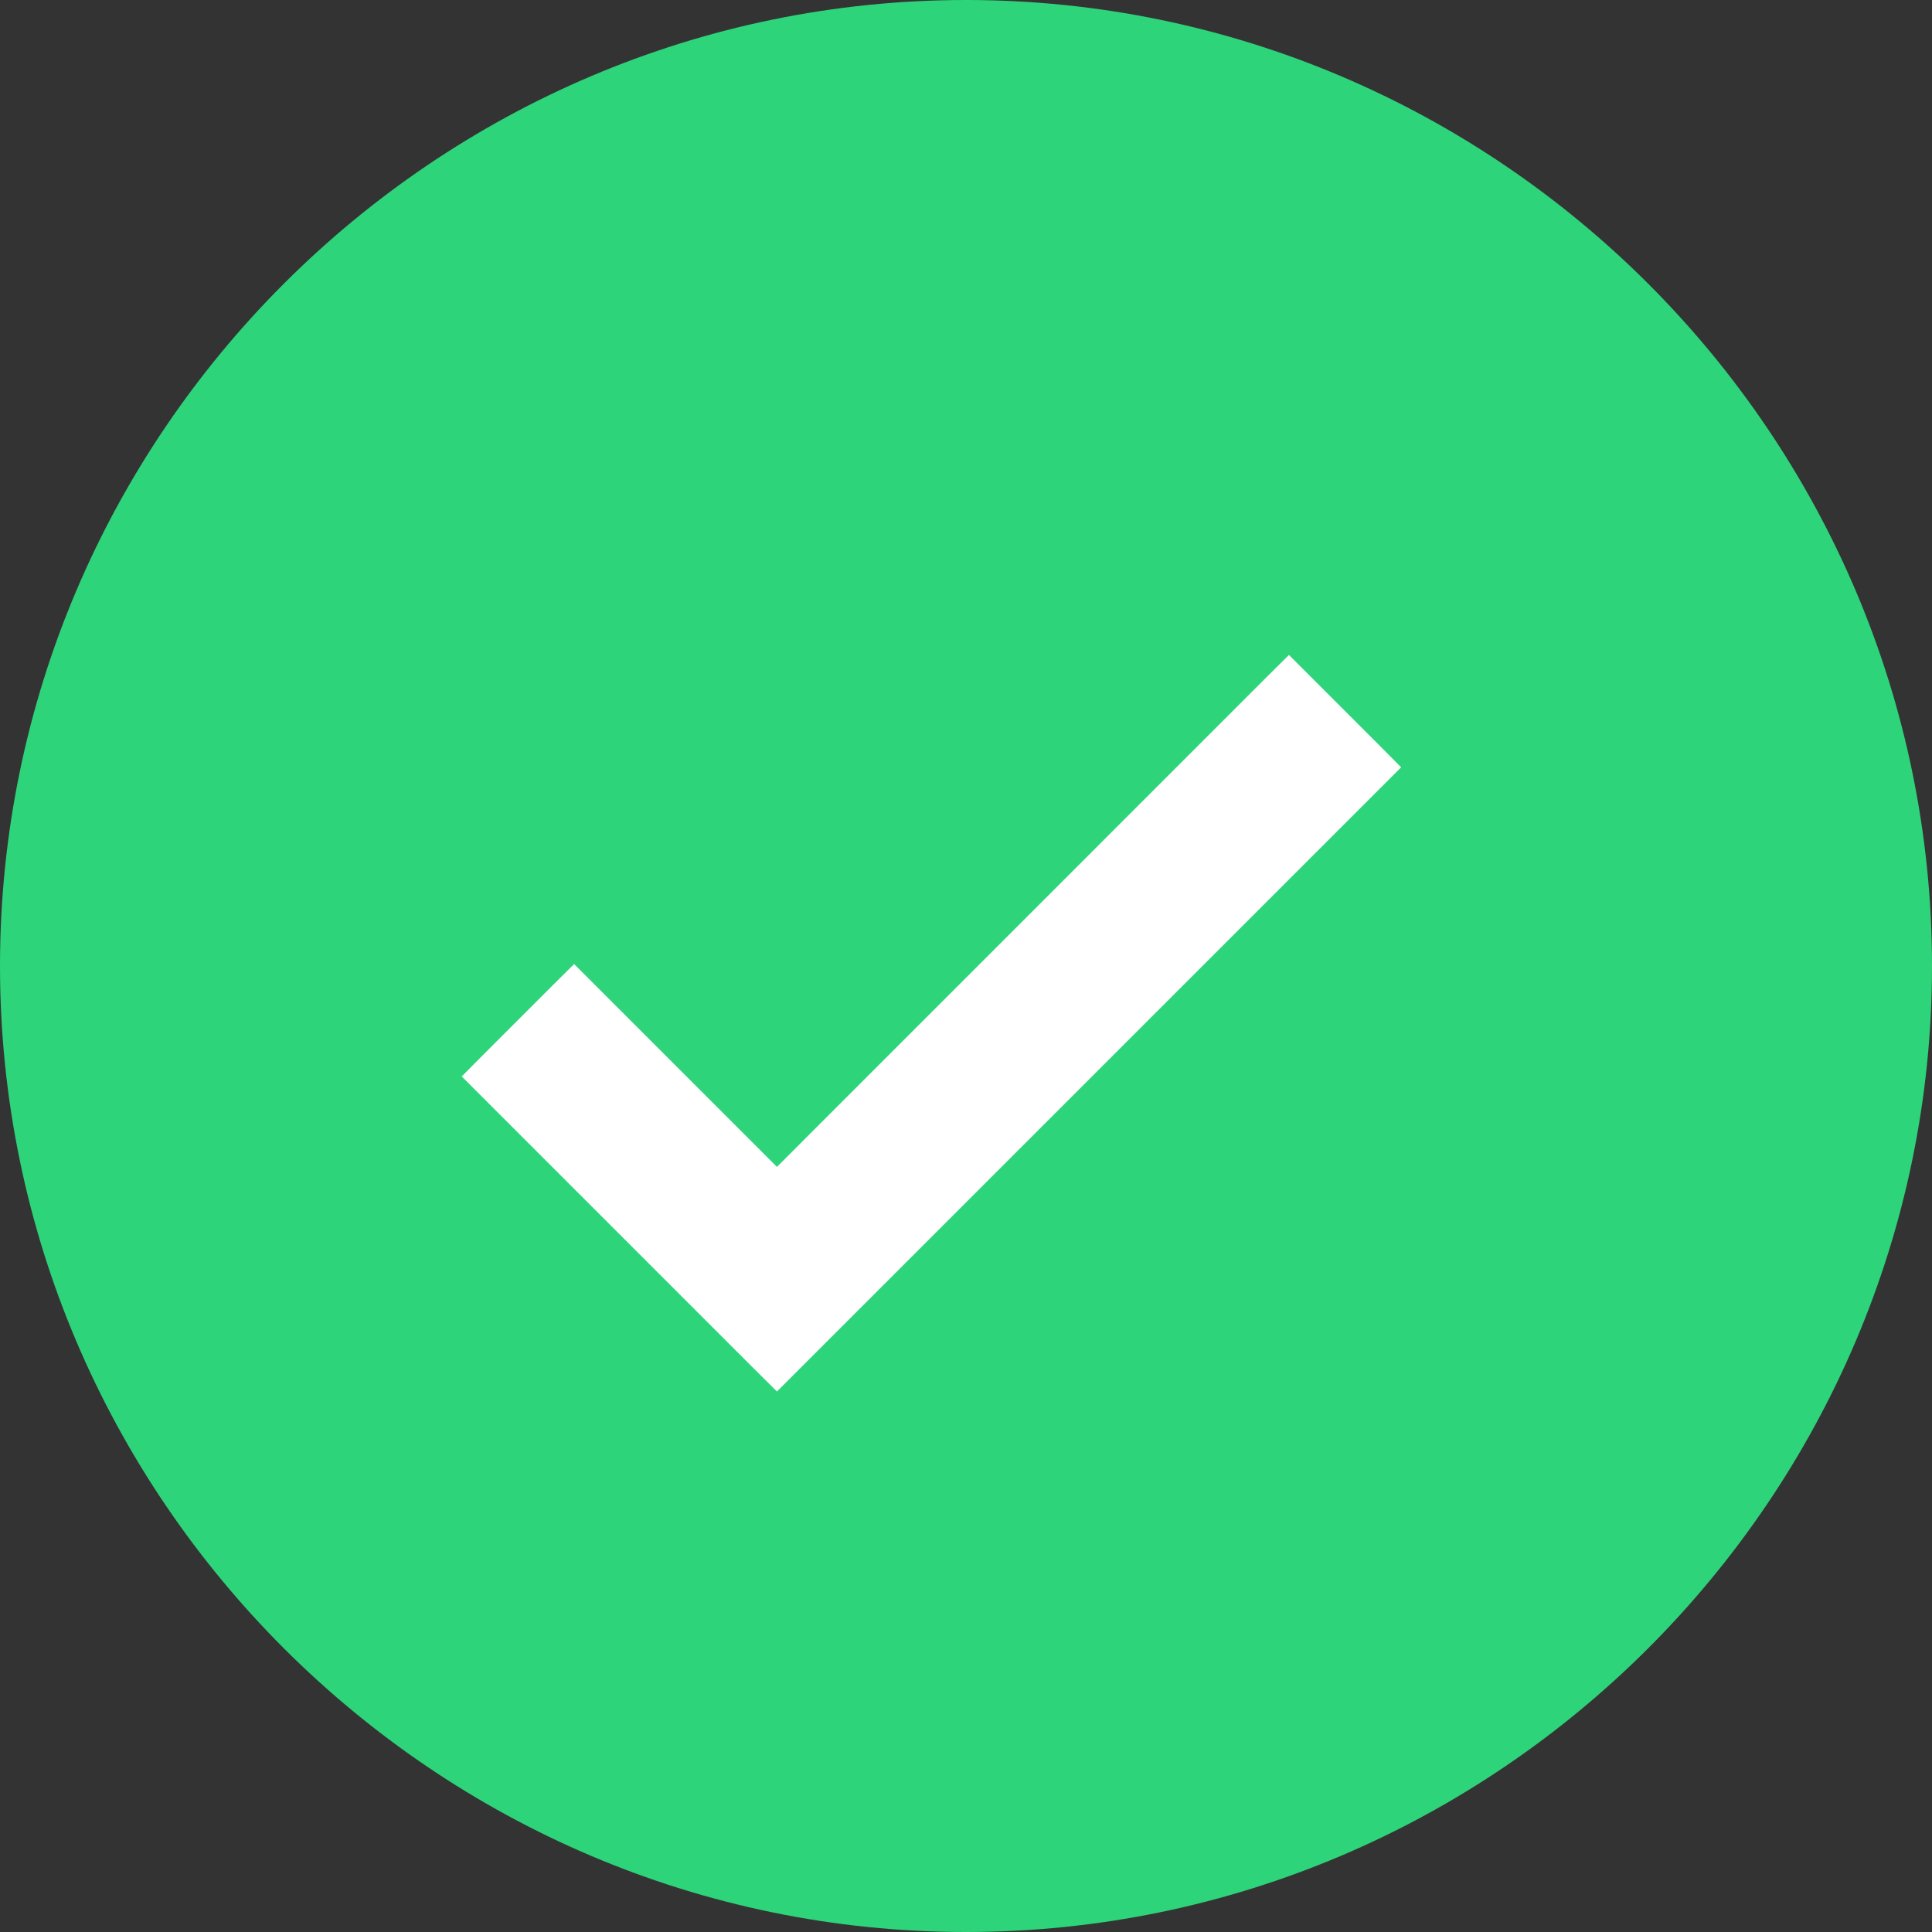 <svg width="22" height="22" viewBox="0 0 22 22" fill="none" xmlns="http://www.w3.org/2000/svg">
<rect x="0" y="0" width="22" height="22" fill="#333333" stroke="none"/>
<path d="M11 0C4.95 0 0 4.95 0 11C0 17.05 4.95 22 11 22C17.05 22 22 17.05 22 11C22 4.95 17.05 0 11 0Z" fill="#2ED47A"/>
<path d="M8.847 13.53L6.67 11.353L6.537 11.22L6.403 11.353L5.633 12.123L5.5 12.257L5.633 12.39L8.713 15.47L8.847 15.603L8.98 15.47L15.58 8.87L15.713 8.737L15.58 8.603L14.81 7.833L14.677 7.7L14.543 7.833L8.847 13.53Z" fill="white" stroke="white" stroke-width="0.343"/>
</svg>
